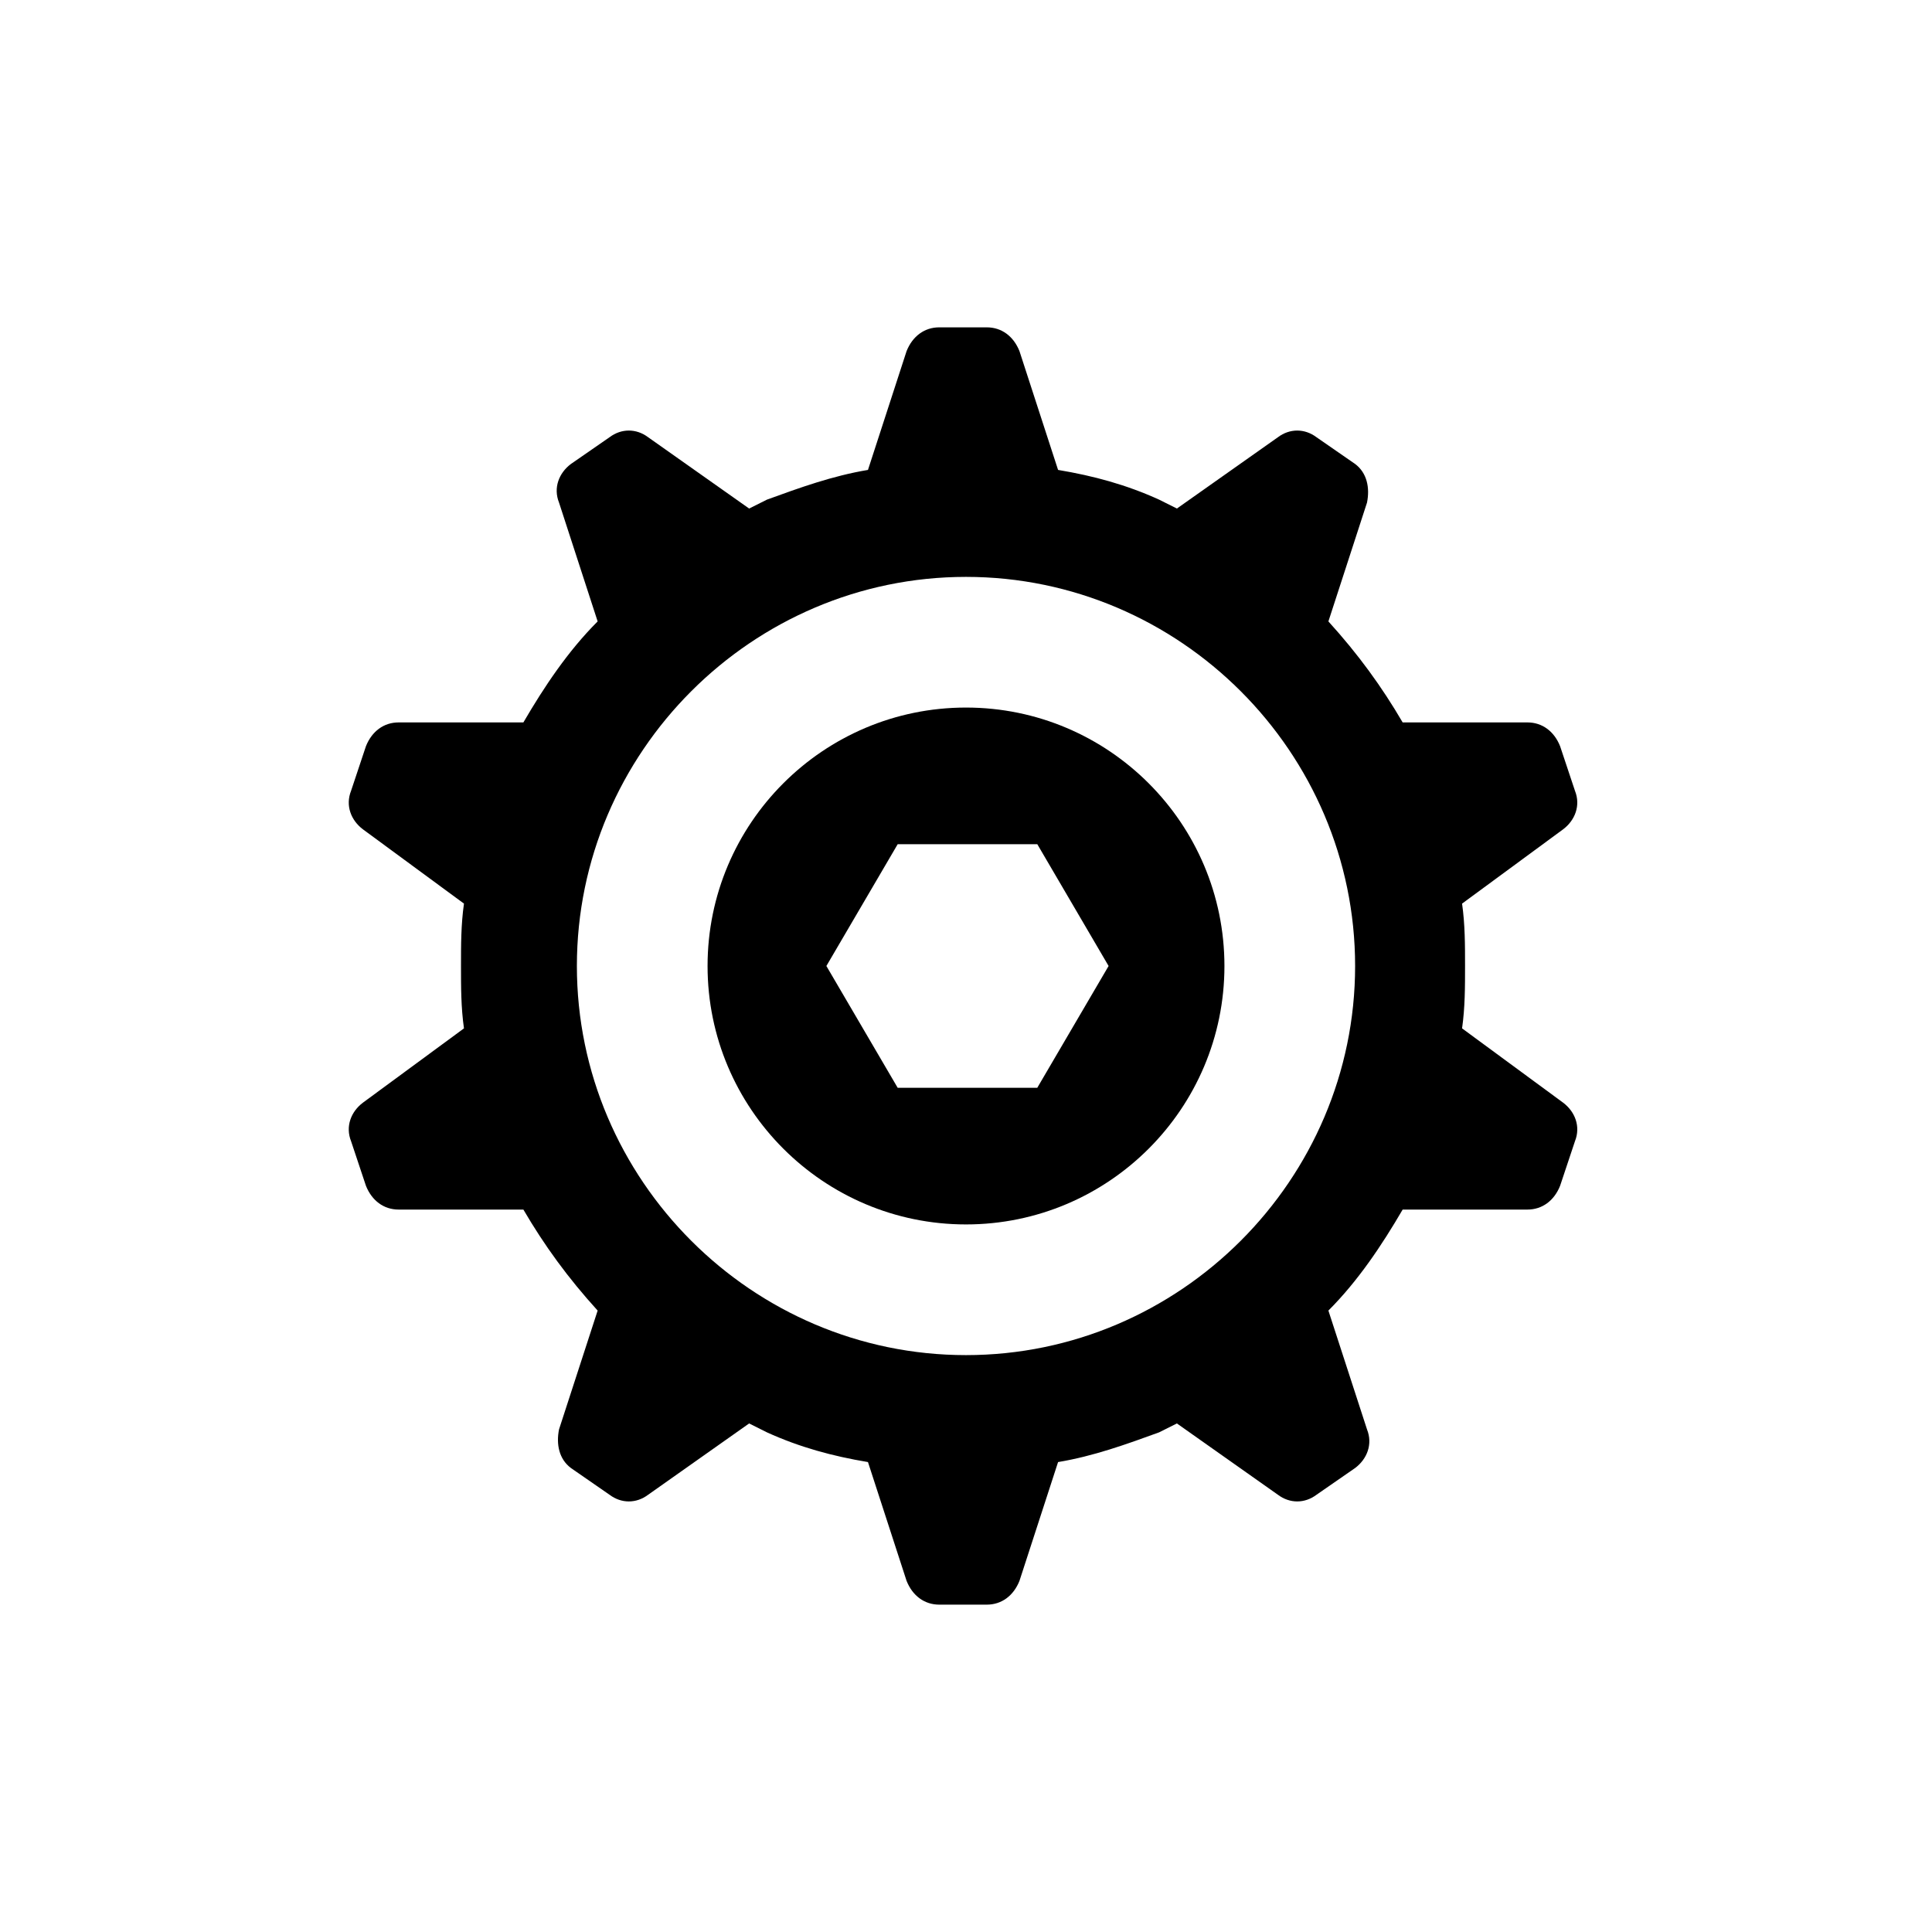 <?xml version="1.0" encoding="UTF-8"?>
<!-- Uploaded to: ICON Repo, www.svgrepo.com, Generator: ICON Repo Mixer Tools -->
<svg fill="#000000" width="800px" height="800px" version="1.1" viewBox="144 144 512 512" xmlns="http://www.w3.org/2000/svg">
 <g>
  <path d="m400 331.51c-37.785 0-68.488 30.699-68.488 68.488 0 37.785 30.699 68.488 68.488 68.488 37.785 0 68.488-30.699 68.488-68.488-0.004-37.789-30.703-68.488-68.488-68.488zm18.891 100.76h-37l-18.891-32.273 18.895-32.273h37l18.895 32.273z"/>
  <path d="m558.23 436.21-26.766-19.68c0.789-5.512 0.789-11.02 0.789-16.531s0-11.02-0.789-16.531l26.766-19.68c3.148-2.363 4.723-6.297 3.148-10.234l-3.938-11.809c-1.574-3.938-4.723-6.297-8.66-6.297h-33.062c-5.512-9.445-11.809-18.105-19.68-26.766l10.234-31.488c0.789-3.938 0-7.871-3.148-10.234l-10.234-7.086c-3.148-2.363-7.086-2.363-10.234 0l-26.766 18.895c-1.574-0.789-3.148-1.574-4.723-2.363-8.66-3.938-17.32-6.297-26.766-7.871l-10.234-31.488c-1.574-3.938-4.723-6.297-8.66-6.297h-12.594c-3.938 0-7.086 2.363-8.66 6.297l-10.234 31.488c-9.445 1.574-18.105 4.723-26.766 7.871-1.574 0.789-3.148 1.574-4.723 2.363l-26.766-18.895c-3.148-2.363-7.086-2.363-10.234 0l-10.234 7.086c-3.148 2.363-4.723 6.297-3.148 10.234l10.234 31.488c-7.871 7.871-14.168 17.32-19.68 26.766h-33.062c-3.938 0-7.086 2.363-8.66 6.297l-3.938 11.809c-1.574 3.938 0 7.871 3.148 10.234l26.766 19.68c-0.789 5.512-0.789 11.02-0.789 16.531s0 11.02 0.789 16.531l-26.766 19.68c-3.148 2.363-4.723 6.297-3.148 10.234l3.938 11.809c1.574 3.938 4.723 6.297 8.66 6.297h33.062c5.512 9.445 11.809 18.105 19.68 26.766l-10.234 31.488c-0.789 3.938 0 7.871 3.148 10.234l10.234 7.086c3.148 2.363 7.086 2.363 10.234 0l26.766-18.895c1.574 0.789 3.148 1.574 4.723 2.363 8.66 3.938 17.32 6.297 26.766 7.871l10.234 31.488c1.574 3.938 4.723 6.297 8.66 6.297h12.594c3.938 0 7.086-2.363 8.66-6.297l10.234-31.488c9.445-1.574 18.105-4.723 26.766-7.871 1.574-0.789 3.148-1.574 4.723-2.363l26.766 18.895c3.148 2.363 7.086 2.363 10.234 0l10.234-7.086c3.148-2.363 4.723-6.297 3.148-10.234l-10.234-31.488c7.871-7.871 14.168-17.32 19.68-26.766h33.062c3.938 0 7.086-2.363 8.66-6.297l3.938-11.809c1.574-3.938 0-7.875-3.148-10.234zm-158.23 66.91c-56.68 0-103.12-46.445-103.12-103.12 0-56.676 46.445-103.12 103.12-103.12 56.676 0 103.12 46.445 103.12 103.12 0 56.676-46.445 103.12-103.12 103.12z"/>
 </g>
</svg>